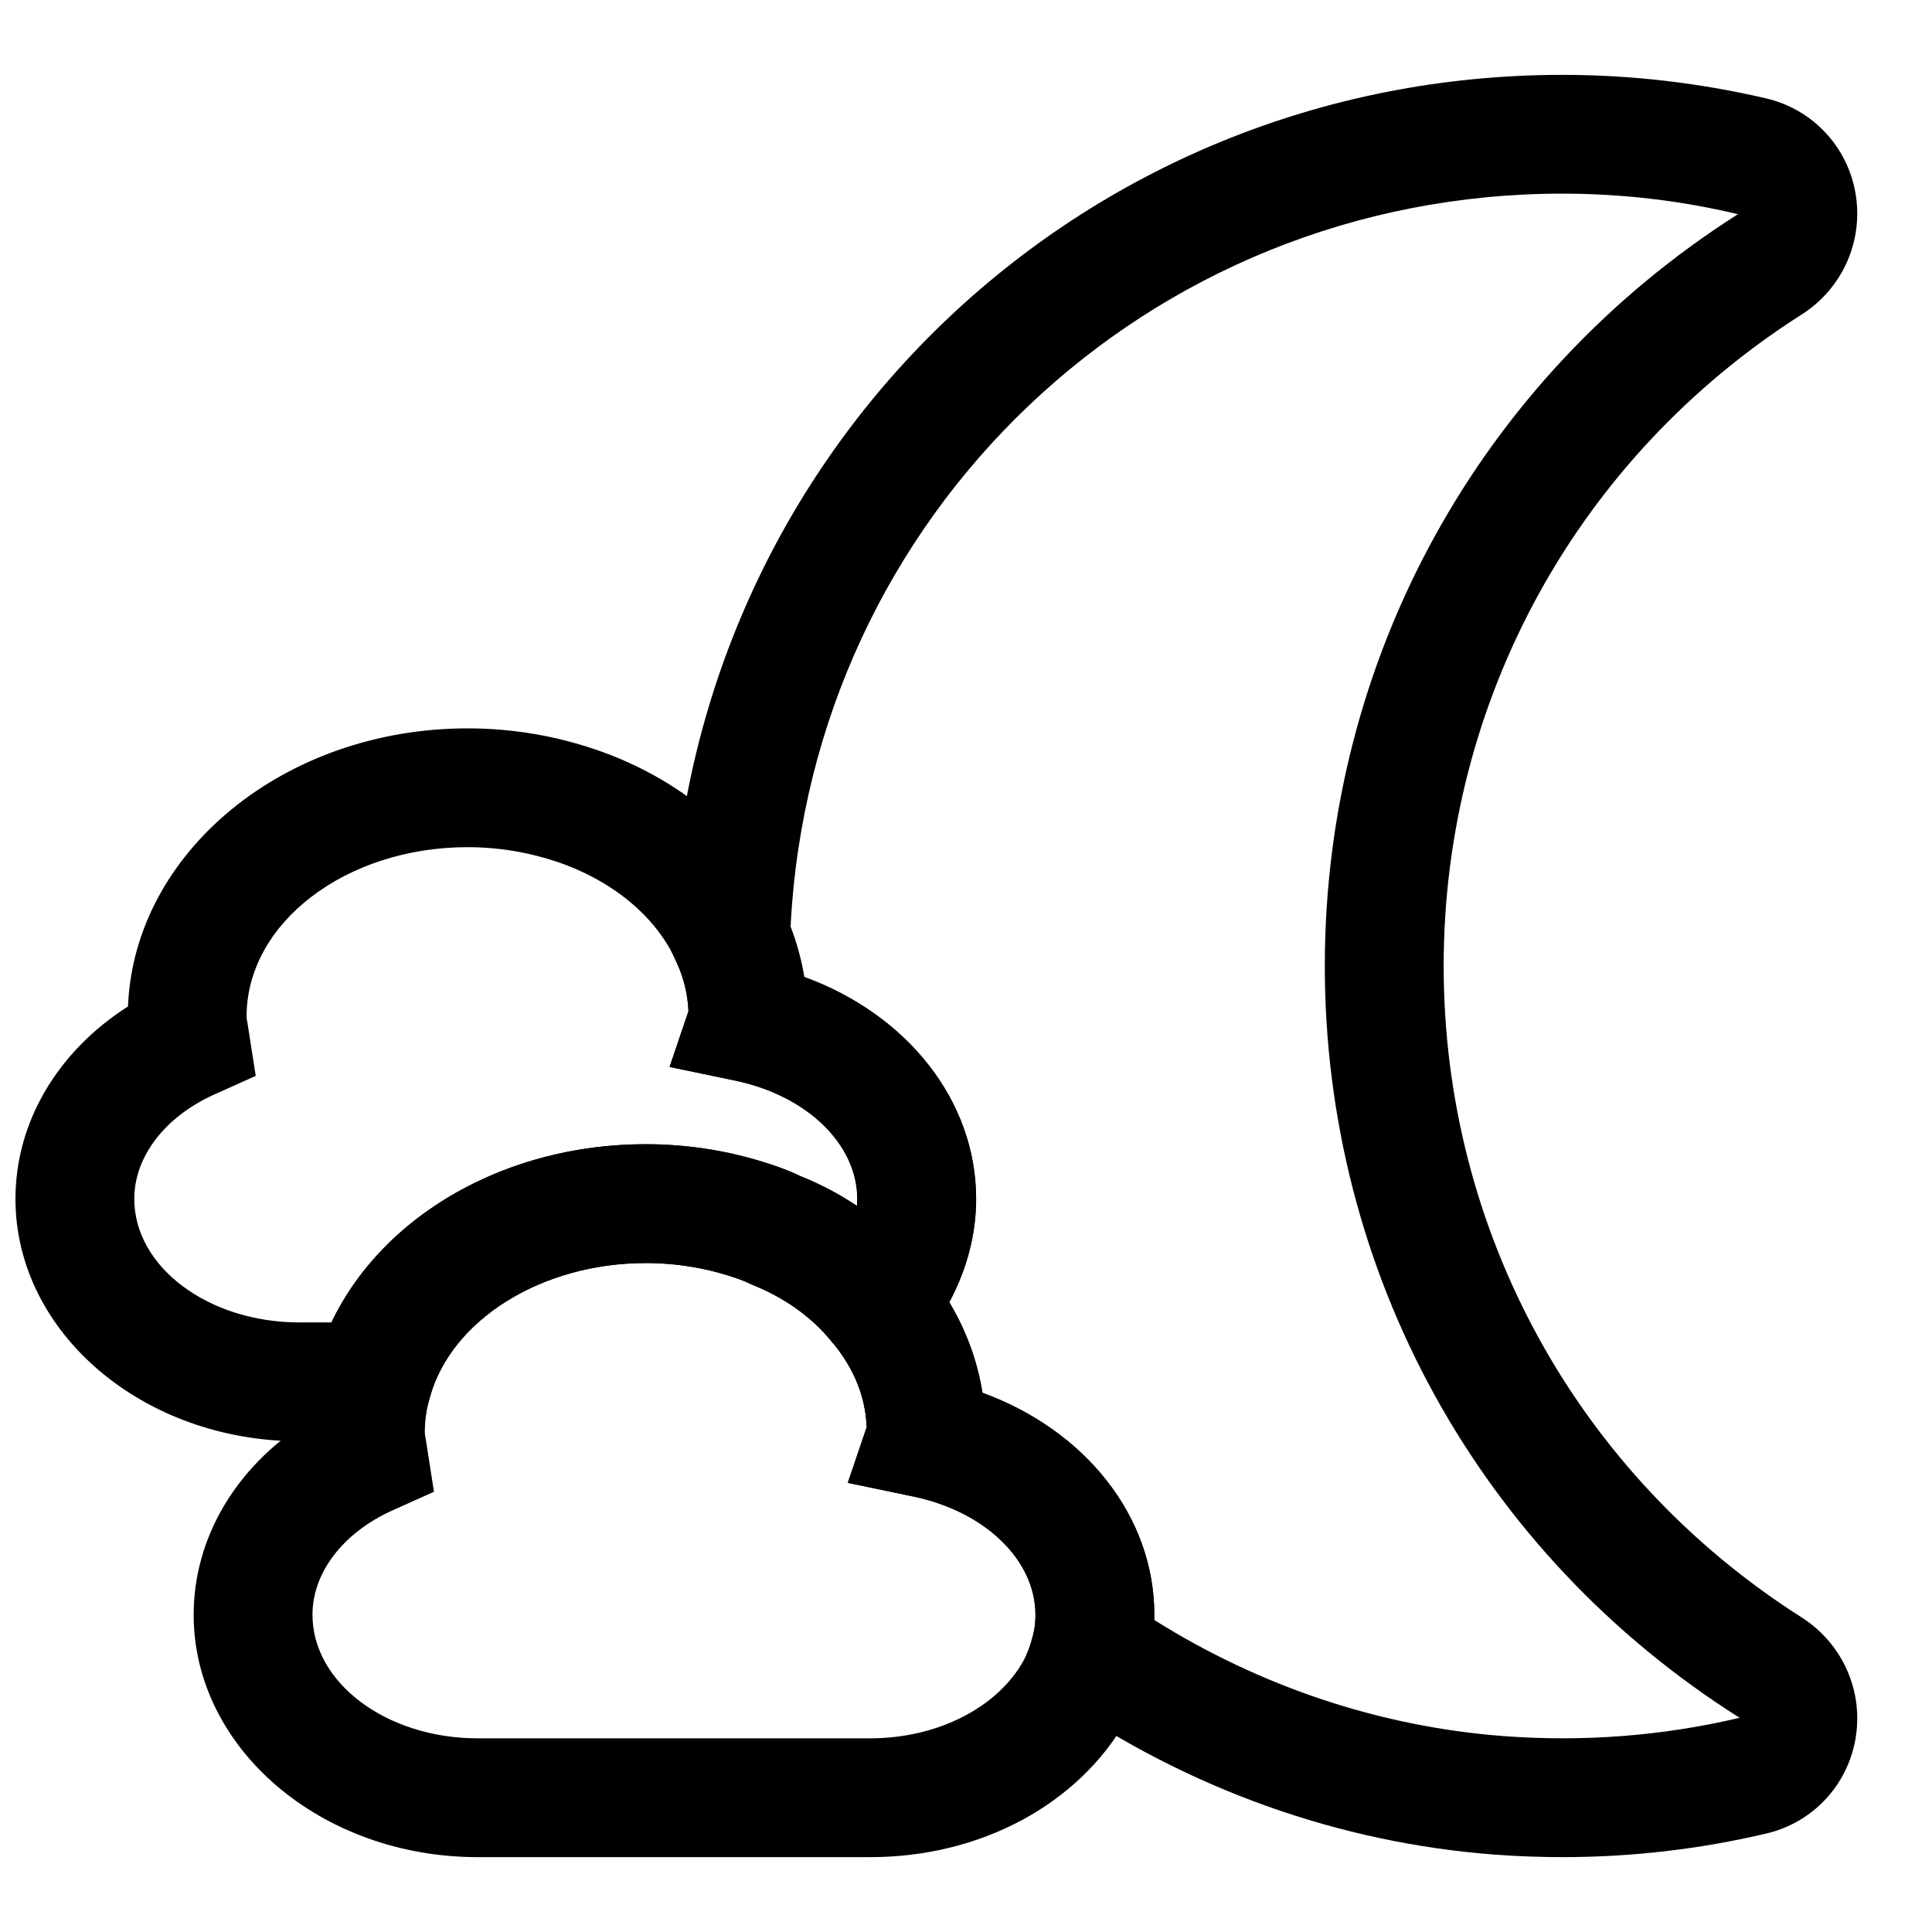 <?xml version="1.0" encoding="UTF-8"?>
<!-- Uploaded to: ICON Repo, www.svgrepo.com, Generator: ICON Repo Mixer Tools -->
<svg width="800px" height="800px" version="1.1" viewBox="144 144 512 512" xmlns="http://www.w3.org/2000/svg">
 <defs>
  <clipPath id="a">
   <path d="m148.09 337h254.91v189h-254.91z"/>
  </clipPath>
 </defs>
 <path d="m558.12 636.16c-5.953 0-11.934-0.219-17.918-0.66-41.297-3.102-81.445-17.445-116.11-41.484l-9.055-6.281 2.785-10.645c0.395-1.527 0.582-3.164 0.582-5.148 0-14.484-13.305-27.379-32.34-31.348l-17.398-3.621 5.008-14.77c-0.332-8.281-3.512-15.934-9.414-22.844l-9.445-11.051 10.25-10.297c0.945-0.945 1.875-2.234 2.785-3.84 2.156-4.016 3.32-8.297 3.32-12.438 0-14.484-13.305-27.379-32.34-31.348l-17.398-3.621 5.008-14.77c-0.188-4.473-1.258-8.832-3.07-12.77l-1.574-3.402 0.125-3.746c4.262-127.98 108-228.24 236.16-228.24 18.043 0 36.211 2.094 53.953 6.234 12.25 2.852 21.555 12.707 23.695 25.129 2.172 12.594-3.402 25.207-14.219 32.117-59.449 37.805-94.918 102.35-94.918 172.68 0 70.328 35.473 134.88 94.891 172.65 10.848 6.941 16.422 19.555 14.25 32.148-2.141 12.406-11.414 22.262-23.664 25.113-17.637 4.156-35.711 6.25-53.941 6.25zm-108.23-62.852c28.199 17.727 60.031 28.324 92.668 30.781 21.082 1.574 42.02-0.047 62.301-4.816l0.141-0.047c-68.973-43.598-109.91-118.07-109.91-199.23s40.934-155.63 109.48-199.23c-15.117-3.621-30.859-5.449-46.508-5.449-109.94 0-199.14 85.113-204.55 194.39 1.637 4.25 2.852 8.676 3.59 13.18 27.348 9.949 45.562 32.844 45.562 58.805 0 9.336-2.394 18.547-7.117 27.395 4.504 7.527 7.461 15.602 8.801 24.008 27.332 9.965 45.547 32.844 45.547 58.805 0 0.488-0.016 0.945-0.016 1.402z"/>
 <g clip-path="url(#a)">
  <path d="m254.73 525.95h-31.375c-41.488 0-75.258-28.809-75.258-64.234 0-20.34 11.18-39.109 29.82-50.996 1.652-40.887 41.391-73.695 89.992-73.695 12.074 0 23.961 2.047 35.359 6.109 22.641 8.125 40.43 23.867 48.84 43.188 2.379 5.133 4.078 10.77 5.023 16.594 27.332 9.949 45.562 32.828 45.562 58.805 0 9.414-2.426 18.703-7.227 27.613-2.473 4.41-5.07 7.887-8.062 10.895l-12.219 12.25-11.051-13.305c-5.305-6.375-12.359-11.367-20.988-14.801-1.953-0.93-2.691-1.164-3.418-1.434-7.789-2.769-16.133-4.219-24.59-4.219-27.52 0-51.594 14.988-57.23 35.645zm13.18-157.44c-32.293 0-58.566 20.121-58.566 44.871 0.031 0.723 0.203 1.527 0.332 2.297l2.094 13.445-10.941 4.914c-13.102 5.887-21.242 16.48-21.242 27.676 0 18.059 19.633 32.746 43.77 32.746h8.5c13.57-28.324 46.051-47.23 83.285-47.23 12.074 0 23.961 2.047 35.359 6.109 2 0.738 3.777 1.449 5.574 2.332 5.18 2.047 10.266 4.723 15.051 7.918 0.047-0.629 0.078-1.258 0.078-1.891 0-14.484-13.305-27.379-32.34-31.348l-17.398-3.621 5.008-14.77c-0.188-4.473-1.258-8.832-3.07-12.77-5.102-11.73-16.246-21.238-30.715-26.434-7.981-2.801-16.324-4.246-24.777-4.246z"/>
 </g>
 <path d="m374.65 636.16h-104.07c-41.484 0-75.258-28.812-75.258-64.238 0-20.34 11.18-39.109 29.82-50.996 0.203-5.227 1.039-10.312 2.473-15.16 9.367-34.336 45.406-58.535 87.52-58.535 12.074 0 23.961 2.047 35.359 6.109 2 0.738 3.777 1.449 5.574 2.332 12.137 4.785 23.711 13.066 32.273 23.363 8.598 10.043 14.059 21.695 16.043 34.086 27.316 9.949 45.531 32.828 45.531 58.789 0 4.691-0.535 8.988-1.621 13.113-1.273 5.086-3.195 10.043-5.652 14.578-12.828 22.641-38.82 36.559-67.992 36.559zm-59.516-157.44c-27.52 0-51.594 14.988-57.23 35.645-0.898 3.055-1.324 6.141-1.324 9.227 0.031 0.723 0.203 1.527 0.332 2.297l2.094 13.445-10.941 4.914c-13.113 5.887-21.254 16.484-21.254 27.676 0 18.059 19.633 32.75 43.77 32.75h104.07c17.57 0 33.457-7.981 40.461-20.34 1.055-1.938 2.016-4.457 2.676-7.086 0.441-1.684 0.629-3.32 0.629-5.305 0-14.484-13.305-27.379-32.34-31.348l-17.398-3.621 5.008-14.77c-0.332-8.281-3.512-15.934-9.414-22.844-5.449-6.551-12.5-11.523-21.113-14.973-1.953-0.93-2.691-1.164-3.418-1.434-7.801-2.785-16.145-4.234-24.602-4.234z"/>
</svg>